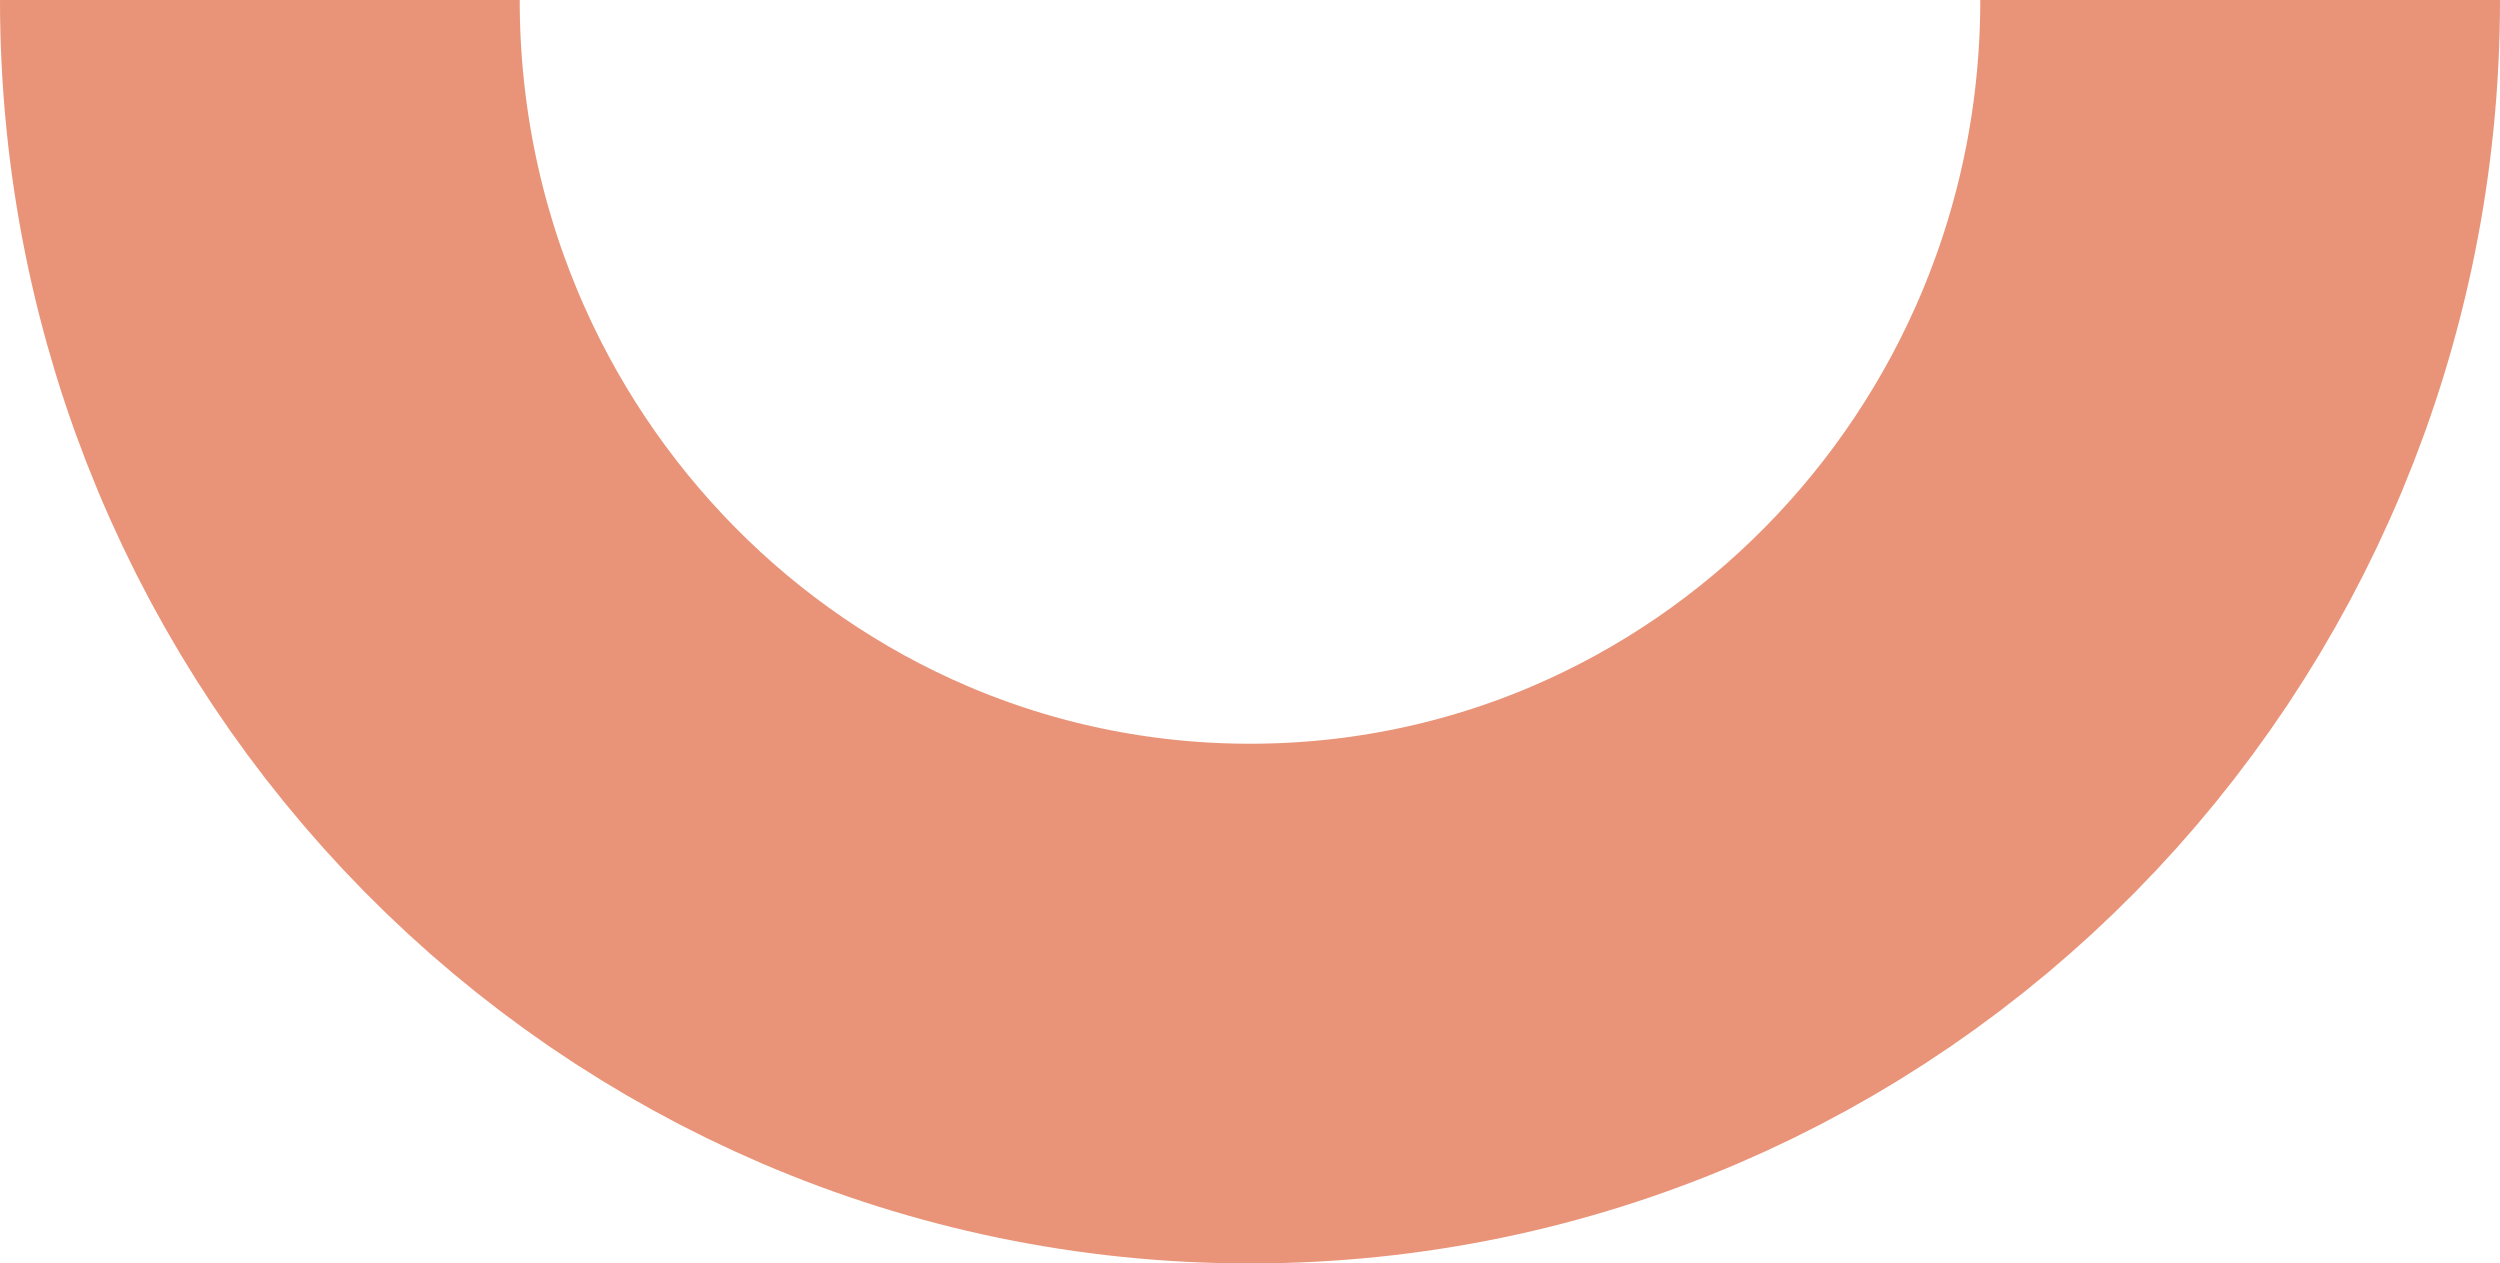<svg width="279" height="141" viewBox="0 0 279 141" fill="none" xmlns="http://www.w3.org/2000/svg">
<path id="Ellipse 5" d="M250 -3.17821e-06C250 61.856 200.527 112 139.5 112C78.472 112 29 61.856 29 6.48201e-06" stroke="#E99478" stroke-width="58"/>
</svg>
